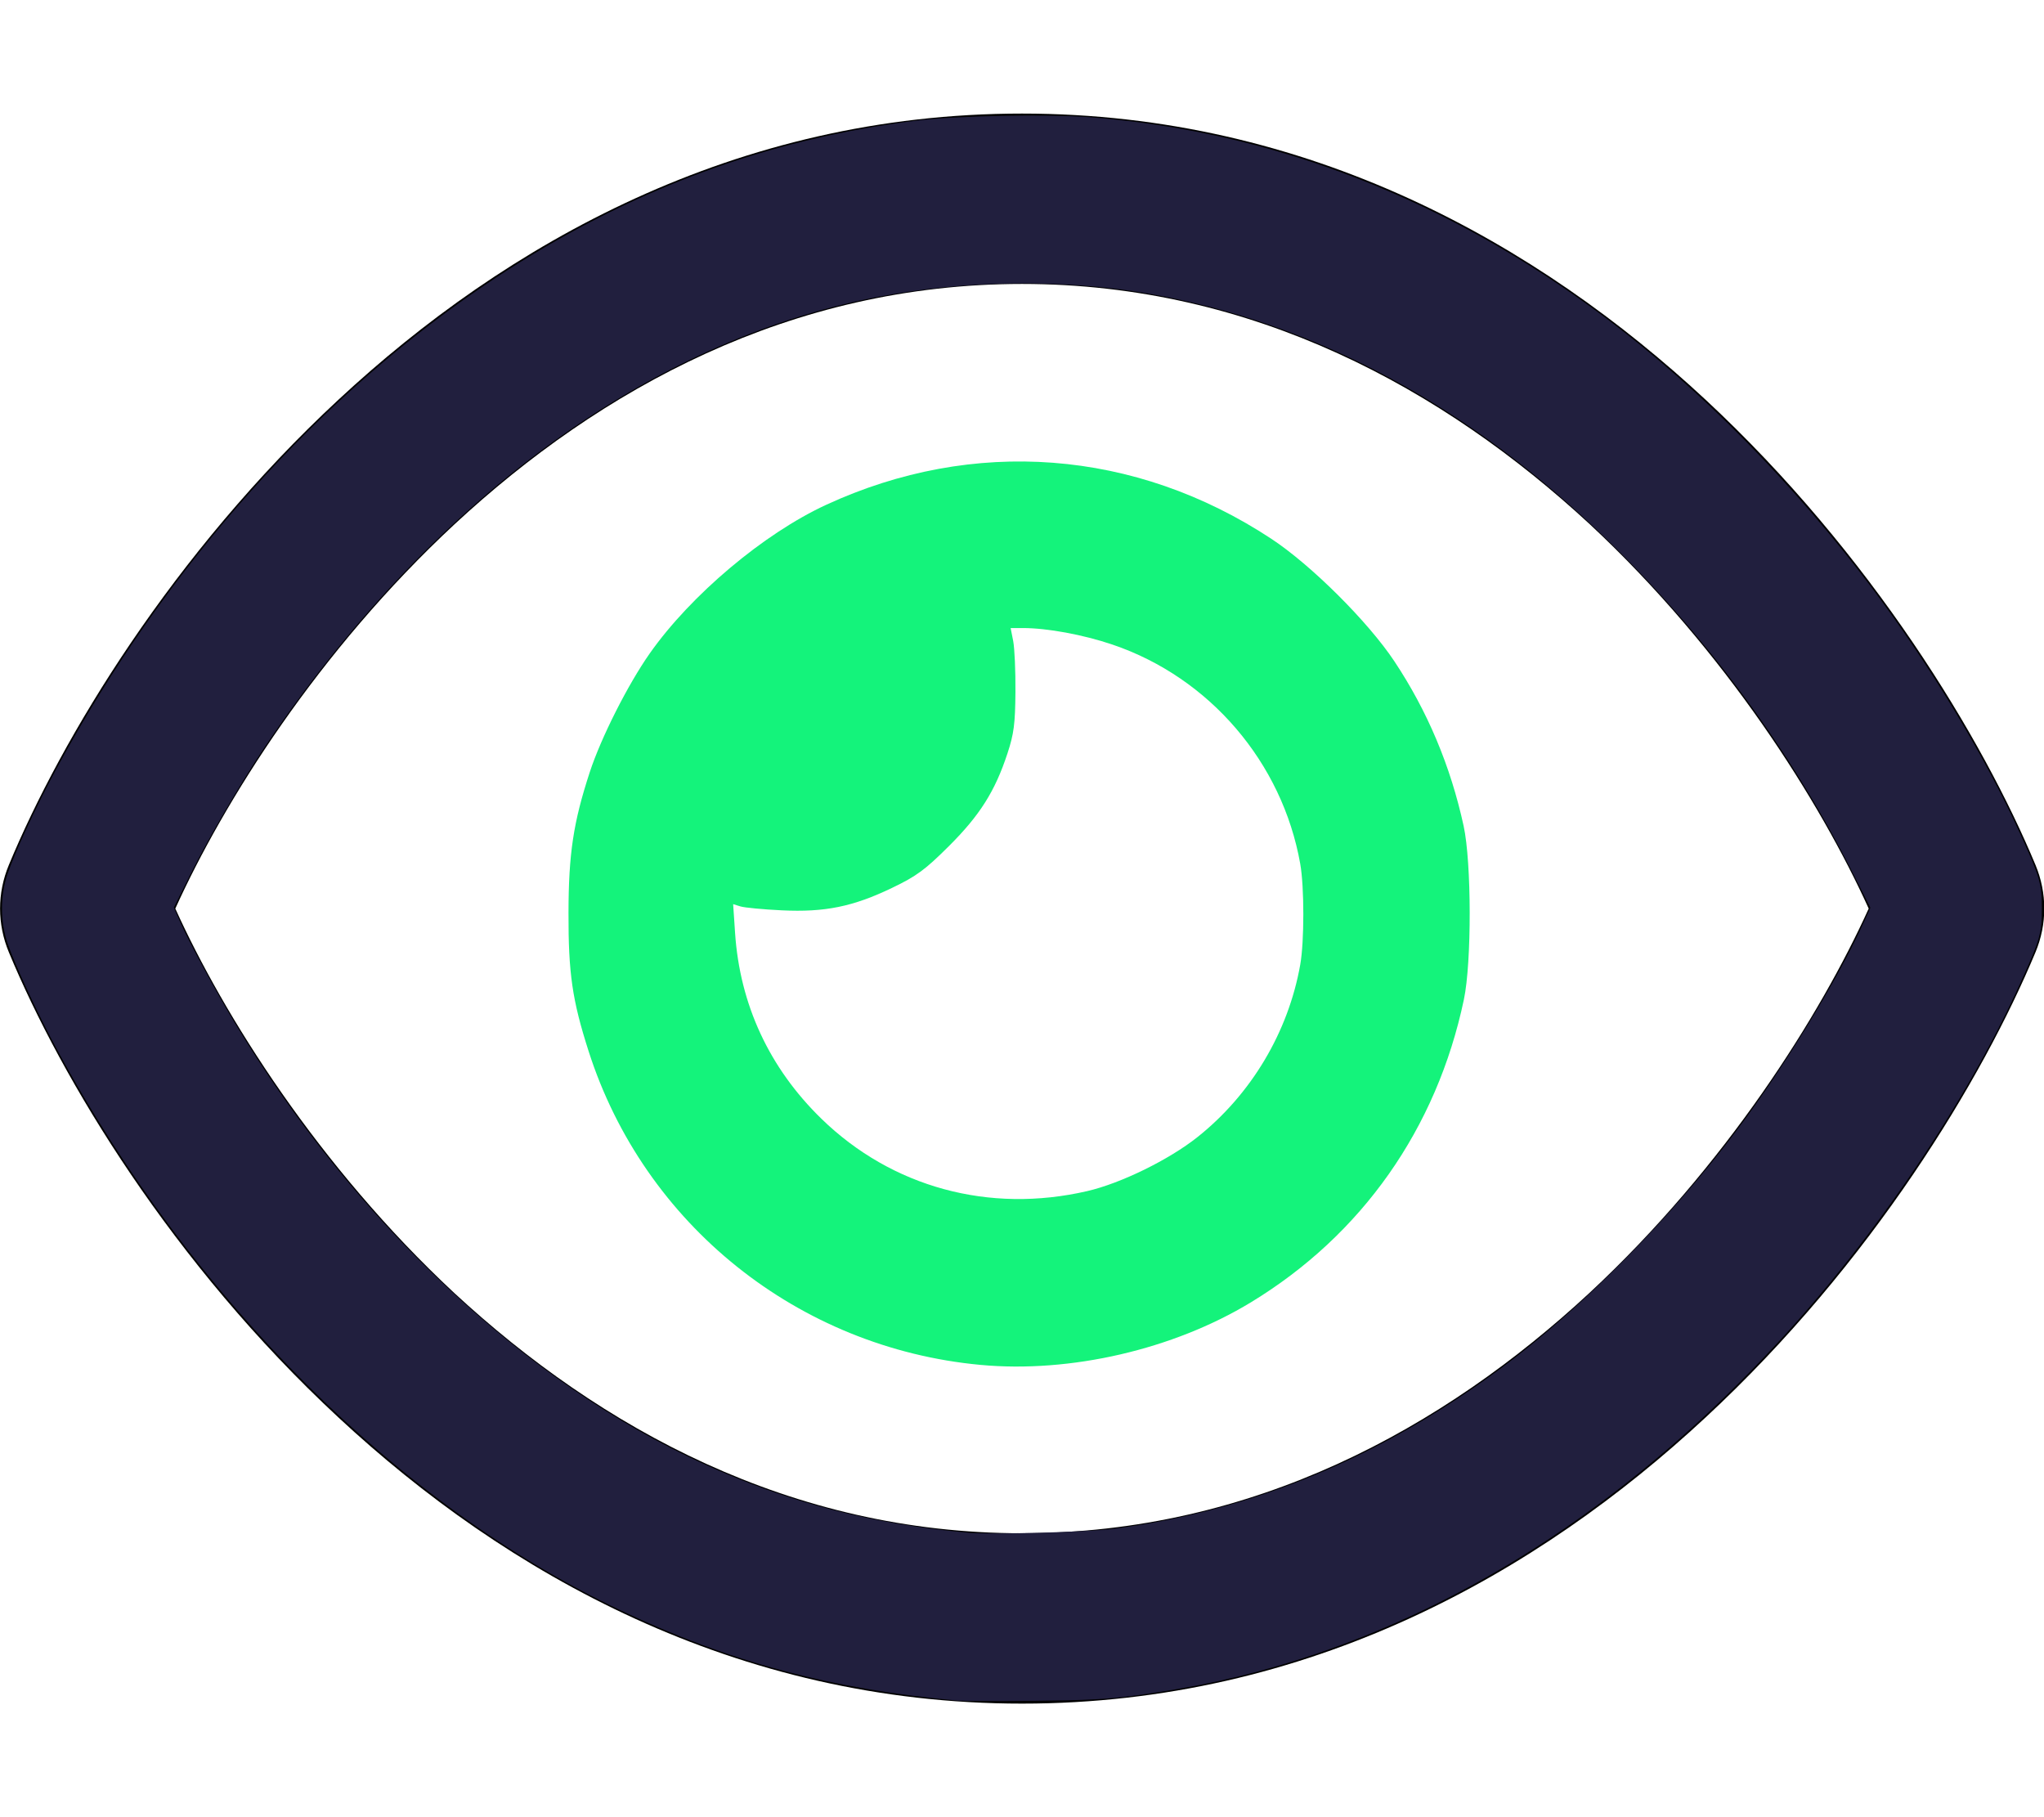 <?xml version="1.0" encoding="UTF-8" standalone="no"?>
<svg
   viewBox="0 0 576 512"
   version="1.1"
   id="svg4"
   sodipodi:docname="eye-green.svg"
   inkscape:version="1.1.2 (0a00cf5339, 2022-02-04)"
   xmlns:inkscape="http://www.inkscape.org/namespaces/inkscape"
   xmlns:sodipodi="http://sodipodi.sourceforge.net/DTD/sodipodi-0.dtd"
   xmlns="http://www.w3.org/2000/svg"
   xmlns:svg="http://www.w3.org/2000/svg">
  <defs
     id="defs8" />
  <sodipodi:namedview
     id="namedview6"
     pagecolor="#ffffff"
     bordercolor="#666666"
     borderopacity="1.0"
     inkscape:pageshadow="2"
     inkscape:pageopacity="0.0"
     inkscape:pagecheckerboard="0"
     showgrid="false"
     inkscape:zoom="0.82421875"
     inkscape:cx="357.30806"
     inkscape:cy="230.52133"
     inkscape:window-width="1920"
     inkscape:window-height="1043"
     inkscape:window-x="1920"
     inkscape:window-y="0"
     inkscape:window-maximized="1"
     inkscape:current-layer="svg4" />
  <!--!Font Awesome Free 6.5.1 by @fontawesome - https://fontawesome.com License - https://fontawesome.com/license/free Copyright 2024 Fonticons, Inc.-->
  <path
     id="path2"
     d="M 288,32 C 207.2,32 142.5,68.8 95.4,112.6 48.6,156 17.3,207.999 2.5,243.699 c -3.3,7.9 -3.3,16.702 0,24.602 14.8,35.7 46.1,87.7 92.9,131.1 C 142.5,443.2 207.2,480 288,480 c 80.8,0 145.5,-36.8 192.6,-80.6 46.8,-43.4 78.1,-95.4 93,-131.1 3.3,-7.9 3.3,-16.702 0,-24.602 -14.9,-35.7 -46.2,-87.6 -93,-131.1 C 433.5,68.8 368.8,32 288,32 Z m 0,48 c 65.2,0 118.8,29.599 160,67.699 38.4,35.8 65,78.301 78.6,108.301 -13.6,30 -40.199,72.501 -78.699,108.301 C 406.8,402.401 353.2,432 288,432 222.8,432 169.2,402.401 128,364.301 89.6,328.501 63,286 49.4,256 63,226 89.6,183.499 128.1,147.699 169.2,109.599 222.8,80 288,80 Z" />
  <path
     style="fill:#211f3e;stroke-width:2.958;fill-opacity:1"
     d="M 269.953,479.167 C 234.339,475.965 205.541,468.257 174.865,453.716 112.519,424.162 54.276,366.242 16.145,295.877 10.567,285.582 4.131,271.745 2.081,265.639 0.045,259.574 0.041,252.438 2.069,246.401 4.195,240.072 10.173,227.186 15.872,216.65 46.778,159.501 90.237,110.907 139.526,78.382 176.873,53.738 215.895,39.159 258.427,33.96 c 11.052,-1.351 36.647,-1.849 48.531,-0.944 51.974,3.958 101.414,23.273 146.315,57.16 26.245,19.808 52.33,46.309 74.053,75.235 16.492,21.961 32.006,47.643 41.898,69.357 5.677,12.463 6.17,14.158 6.17,21.232 0,7.074 -0.493,8.769 -6.17,21.232 -15.273,33.527 -40.628,71.122 -67.902,100.681 -40.352,43.732 -86.352,74.191 -135.52,89.732 -14.954,4.727 -28.961,7.798 -46.104,10.109 -7.409,0.999 -13.39,1.309 -28.209,1.463 -10.343,0.107 -20.034,0.085 -21.536,-0.05 z m 43.678,-48.413 c 39.056,-4.997 75.147,-19.948 109.498,-45.361 22.506,-16.65 47.614,-42.032 66.554,-67.28 13.037,-17.379 27.841,-41.57 35.109,-57.373 l 2.284,-4.966 -5.017,-9.896 C 504.477,211.2 481.247,179.669 453.088,152.265 414.107,114.329 370.599,90.92 323.943,82.779 299.632,78.538 271.767,78.89 246.822,83.754 182.203,96.353 120.989,141.404 74.599,210.502 c -6.805,10.136 -15.751,25.46 -20.945,35.878 l -4.663,9.352 1.942,4.38 c 2.439,5.502 9.902,19.27 15.243,28.121 33.9,56.174 81.867,101.296 132.008,124.178 23.929,10.92 47.253,16.982 74.802,19.441 6.274,0.56 33.42,-0.173 40.645,-1.097 z"
     id="path958" />
  <path
     style="fill:#14f37b;fill-opacity:1;stroke:none;stroke-width:4.183"
     d="m 276.268,384.563 c -51.354,-4.795 -94.763,-39.549 -110.4,-88.388 -4.614,-14.41 -5.703,-21.912 -5.665,-39.004 0.037,-16.661 1.36,-25.424 5.972,-39.553 3.178,-9.738 10.775,-24.777 16.938,-33.533 11.57,-16.436 32.068,-33.702 49.661,-41.831 41.474,-19.162 87.194,-15.681 125.488,9.555 11.226,7.398 27.234,23.33 34.659,34.492 9.332,14.031 15.856,29.536 19.532,46.42 2.242,10.296 2.284,38.418 0.073,48.901 -7.67,36.375 -28.746,66.329 -60.036,85.326 -21.87,13.277 -50.877,19.981 -76.221,17.615 z m 30.128,-48.967 c 9.474,-2.194 23.008,-8.823 31.039,-15.205 15.148,-12.038 25.605,-29.572 28.972,-48.579 1.159,-6.546 1.159,-21.879 0,-28.425 -5.063,-28.586 -25.539,-52.486 -52.922,-61.773 -8.199,-2.781 -18.372,-4.658 -25.242,-4.658 h -3.445 l 0.719,3.646 c 0.395,2.005 0.681,8.472 0.634,14.37 -0.071,8.998 -0.432,11.783 -2.245,17.301 -3.504,10.666 -7.795,17.455 -16.528,26.149 -6.702,6.673 -9.091,8.428 -15.96,11.73 -11.051,5.312 -18.957,6.923 -31.111,6.34 -5.262,-0.252 -10.499,-0.747 -11.636,-1.099 l -2.069,-0.64 0.539,8.072 c 1.35,20.226 9.65,38.097 24.33,52.385 19.855,19.323 47.282,26.786 74.925,20.386 z"
     id="path1071" />
</svg>
